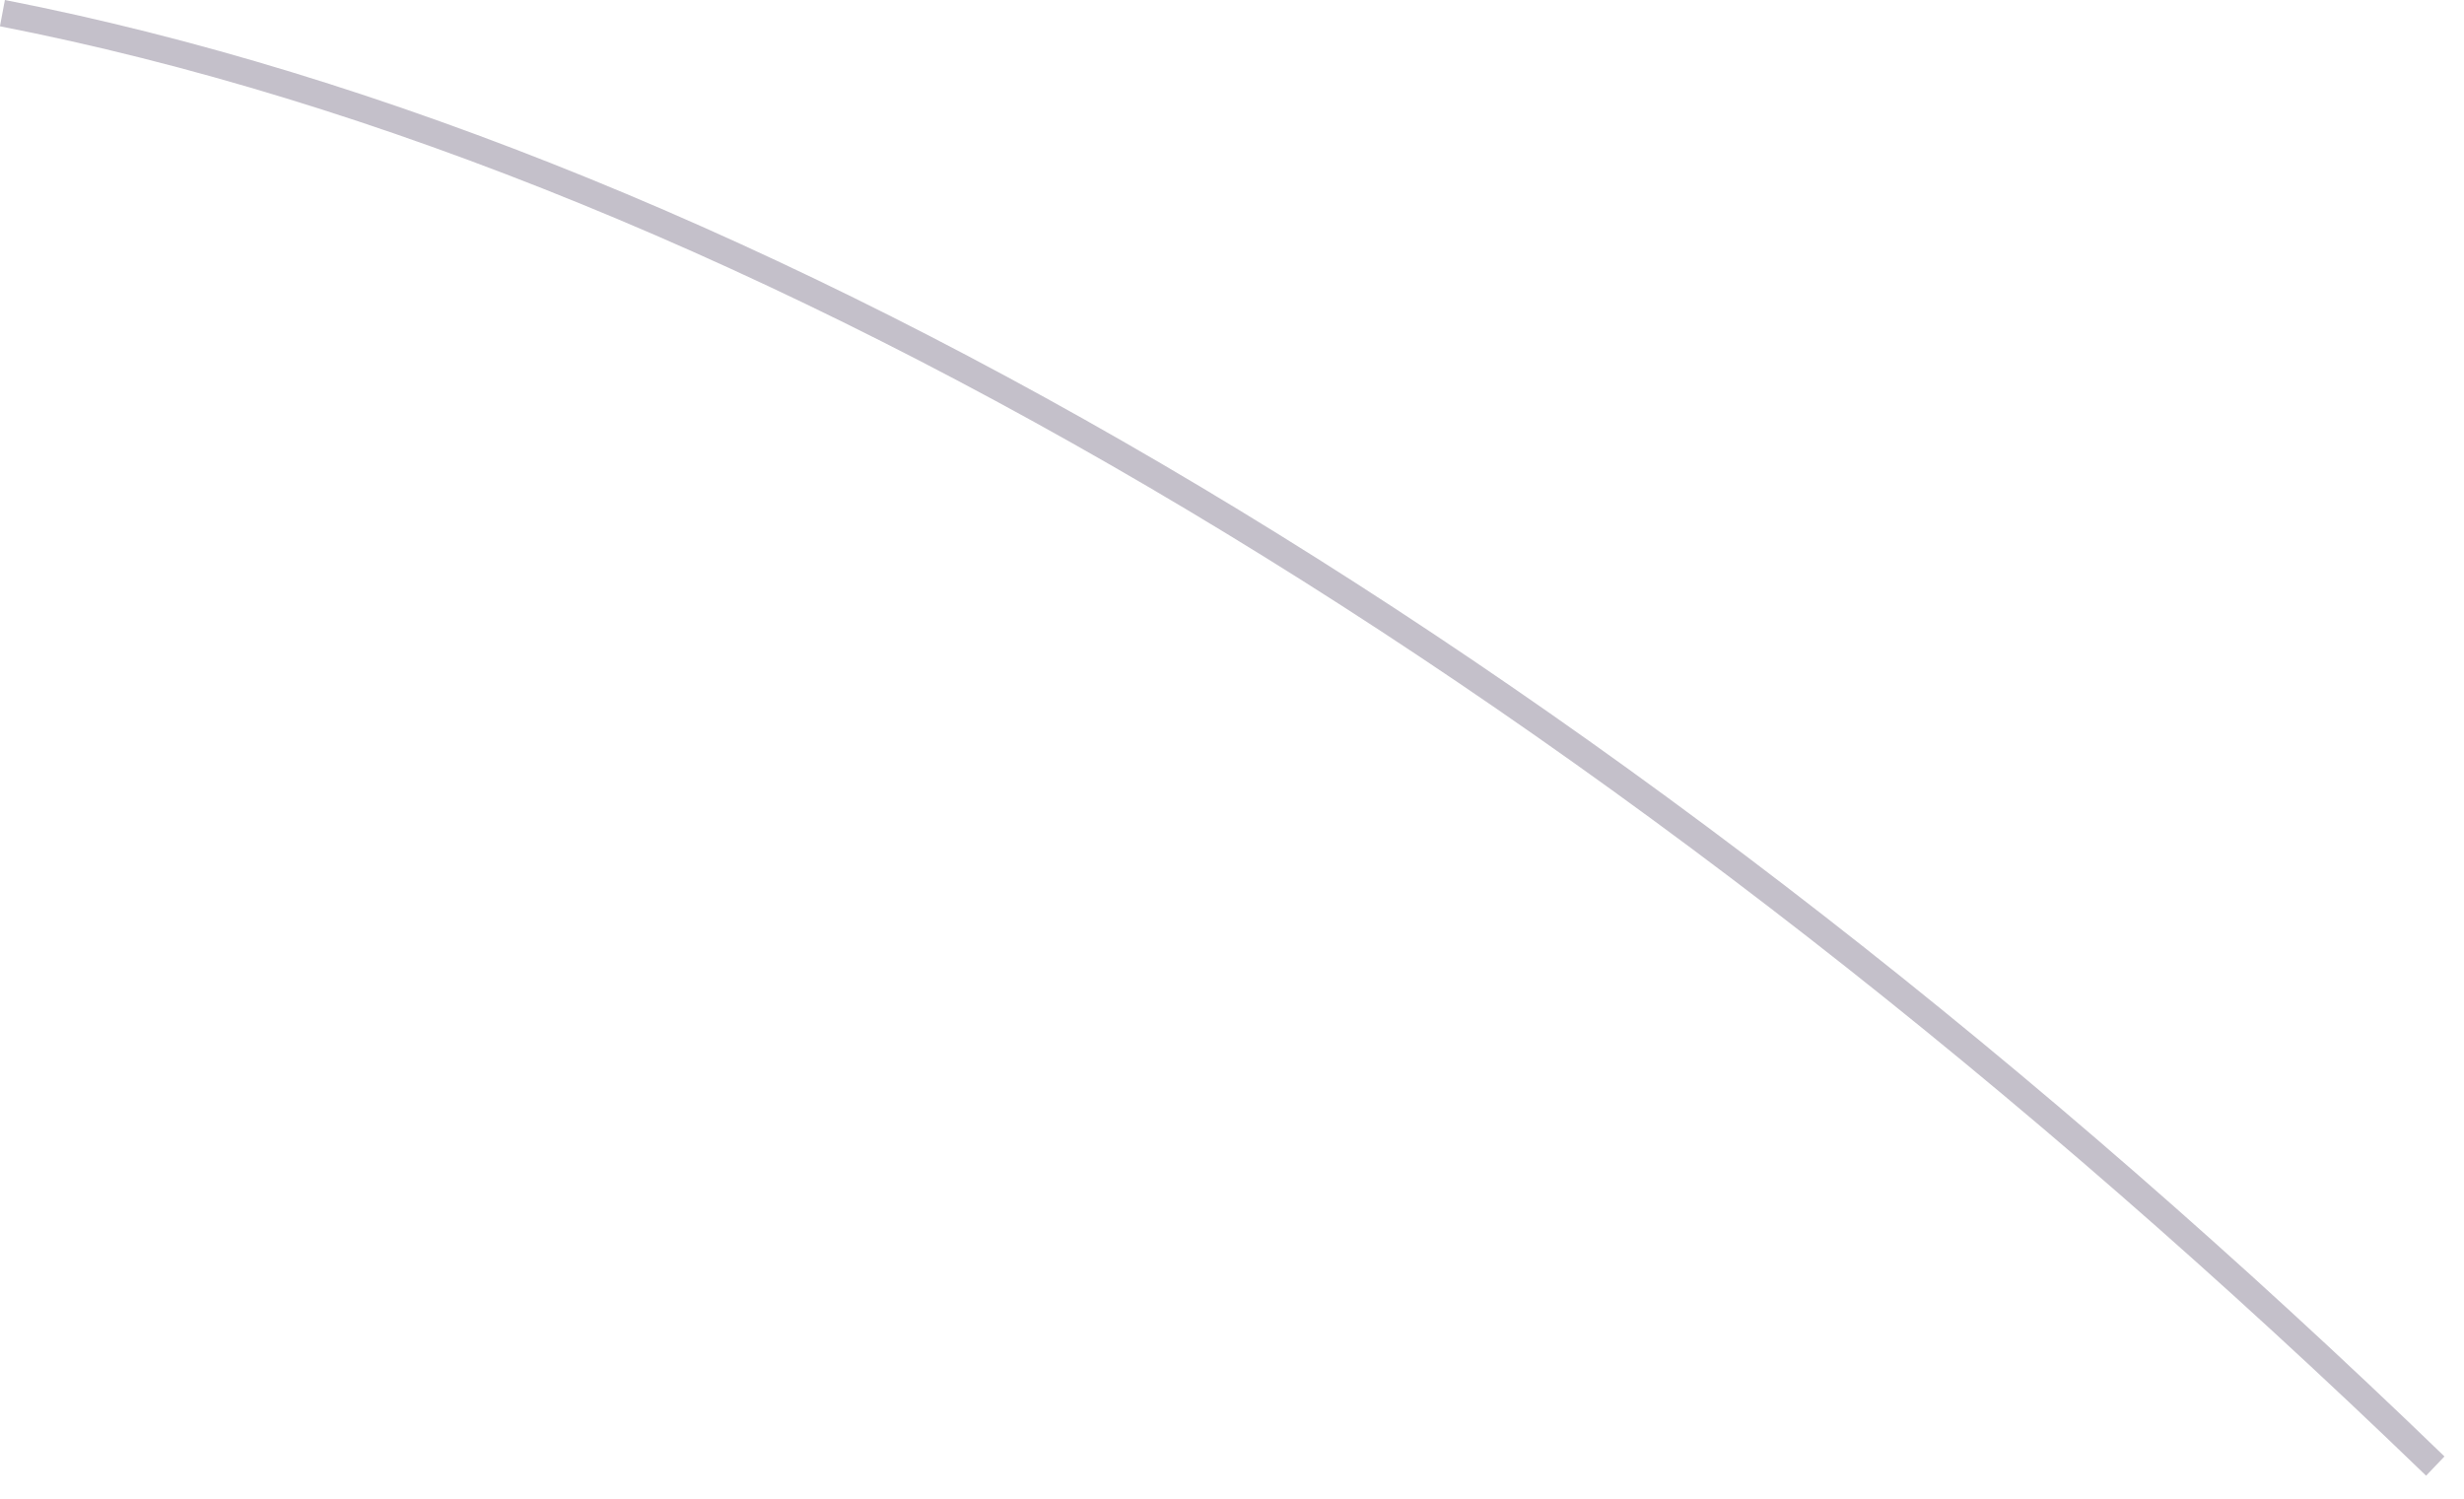<?xml version="1.0" encoding="utf-8"?>
<svg xmlns="http://www.w3.org/2000/svg" fill="none" height="100%" overflow="visible" preserveAspectRatio="none" style="display: block;" viewBox="0 0 97 59" width="100%">
<path d="M0 1.023L0.193 0C29.862 5.8 63.973 26.161 96.231 57.339L95.508 58.097C63.383 27.063 29.465 6.787 0 1.035V1.023Z" fill="#392C4E" fill-opacity="0.3" id="Vector"/>
</svg>